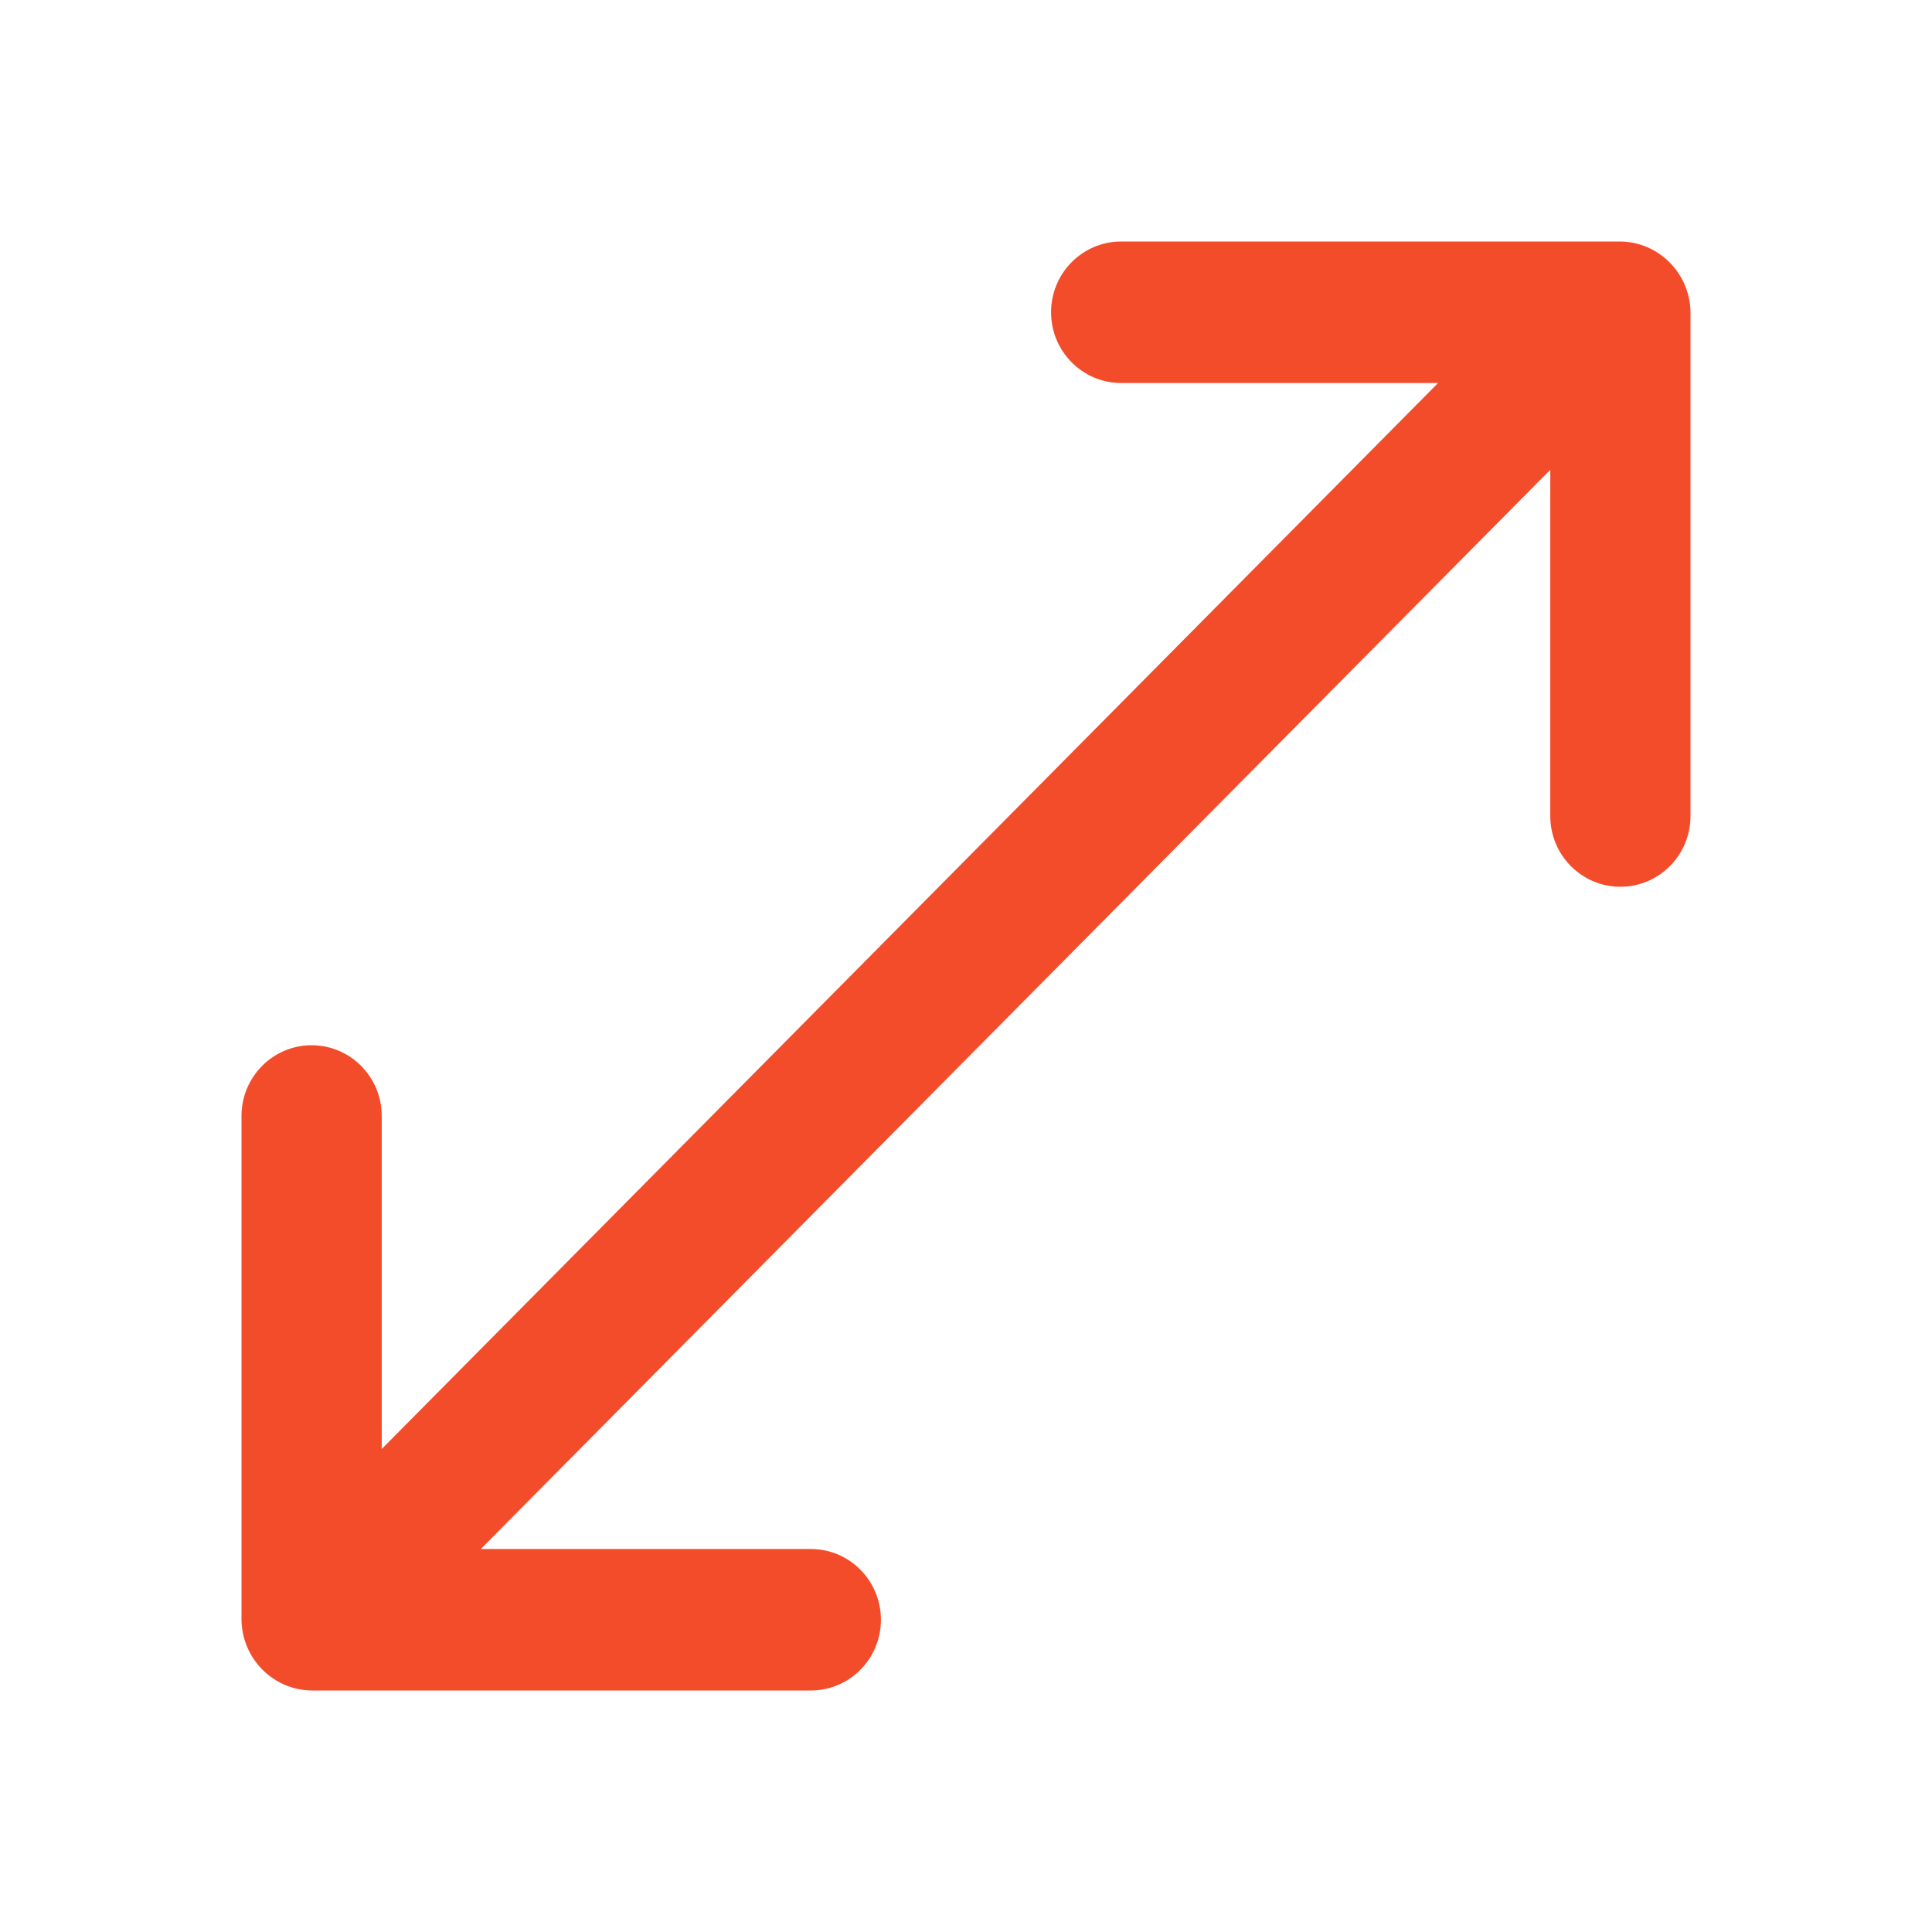 <svg width="150" height="150" viewBox="0 0 150 150" fill="none" xmlns="http://www.w3.org/2000/svg">
<g clip-path="url(#clip0_1724_894)">
<path d="M125.806 18.75H87.048C84.042 18.75 81.605 21.209 81.605 24.243C81.605 27.277 84.042 29.736 87.048 29.736H111.653L29.637 112.5V86.645C29.637 83.612 27.2 81.152 24.194 81.152C21.187 81.152 18.75 83.612 18.75 86.645V125.757C18.789 128.774 21.203 131.211 24.194 131.25H62.952C65.958 131.25 68.395 128.791 68.395 125.757C68.395 122.723 65.958 120.264 62.952 120.264H37.331L120.363 36.475V63.355C120.363 66.388 122.8 68.848 125.806 68.848C128.813 68.848 131.25 66.388 131.25 63.355V24.243C131.211 21.226 128.796 18.789 125.806 18.75Z" fill="#F34C2B"/>
</g>
<defs>
<clipPath id="clip0_1724_894">
<rect width="150" height="150" fill="white"/>
</clipPath>
</defs>
</svg>
